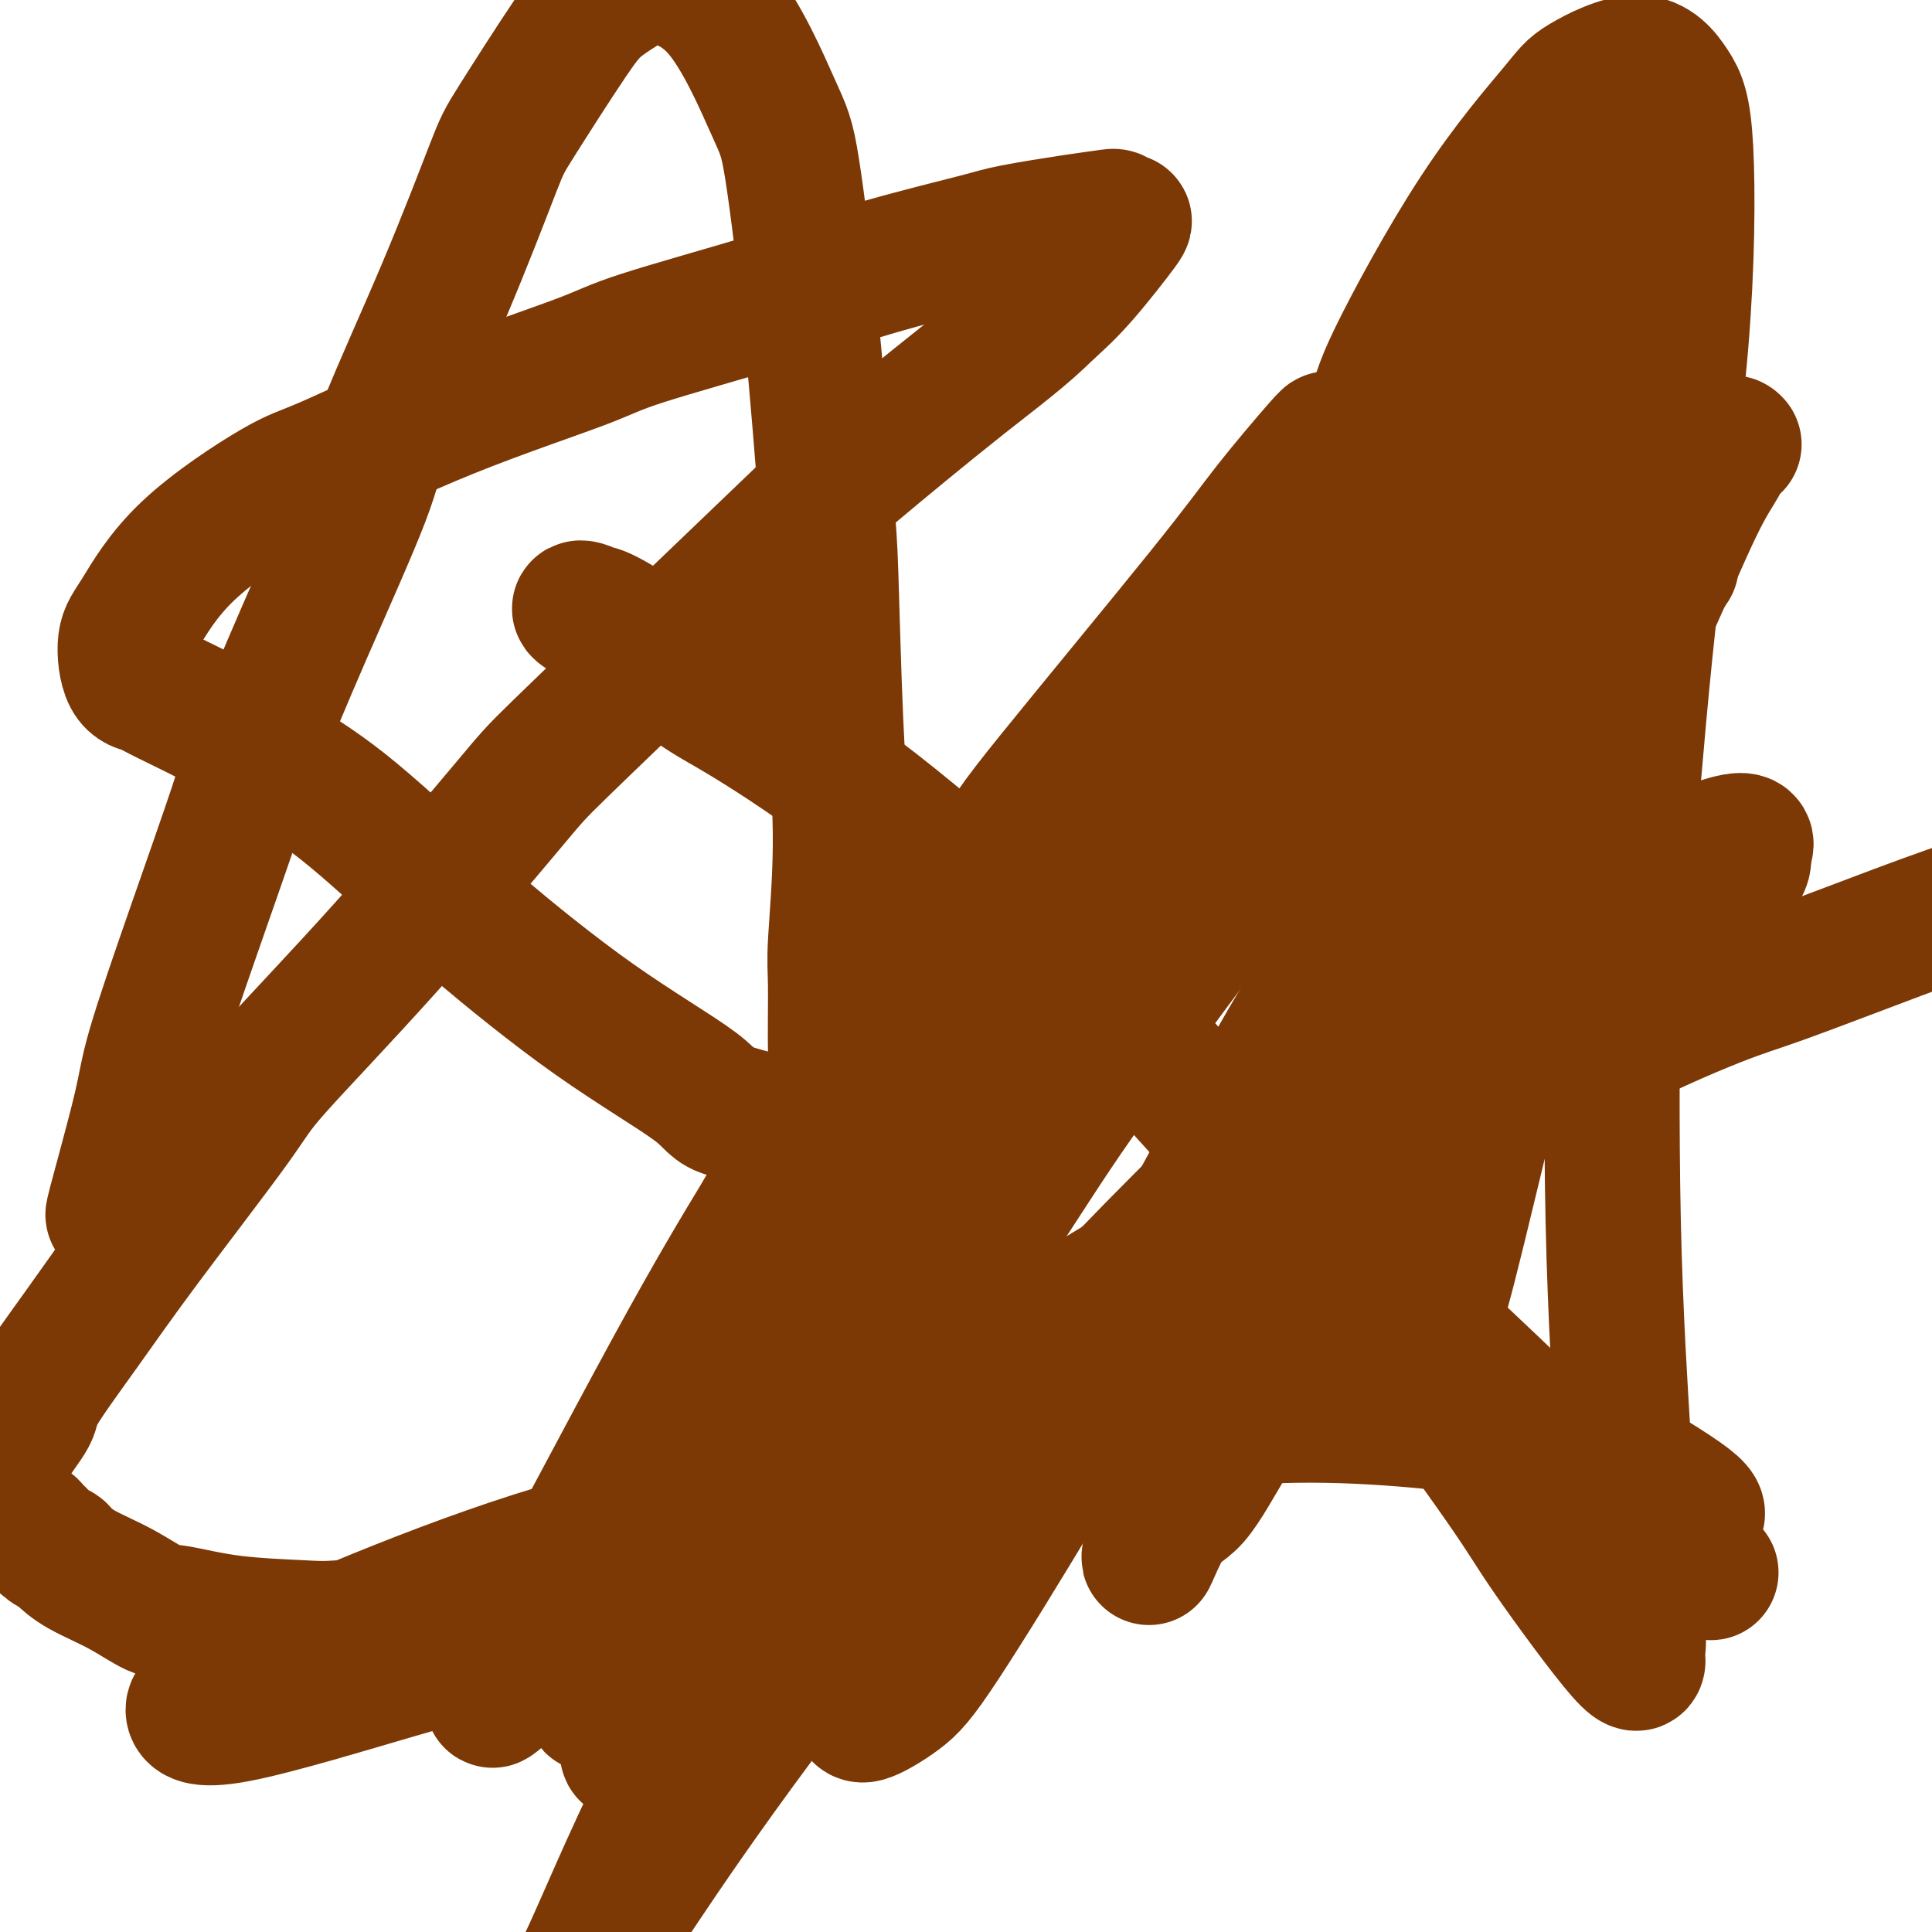 <svg viewBox='0 0 400 400' version='1.1' xmlns='http://www.w3.org/2000/svg' xmlns:xlink='http://www.w3.org/1999/xlink'><g fill='none' stroke='#D2711D' stroke-width='6' stroke-linecap='round' stroke-linejoin='round'><path d='M164,236c-0.024,-0.136 -0.049,-0.273 0,0c0.049,0.273 0.170,0.954 0,1c-0.170,0.046 -0.633,-0.545 -1,0c-0.367,0.545 -0.638,2.224 -1,3c-0.362,0.776 -0.814,0.650 -1,1c-0.186,0.350 -0.106,1.178 0,2c0.106,0.822 0.240,1.638 0,2c-0.240,0.362 -0.852,0.271 -1,1c-0.148,0.729 0.168,2.278 0,3c-0.168,0.722 -0.820,0.617 -1,1c-0.180,0.383 0.110,1.254 0,2c-0.110,0.746 -0.622,1.366 -1,2c-0.378,0.634 -0.622,1.283 -1,2c-0.378,0.717 -0.890,1.501 -1,2c-0.110,0.499 0.182,0.711 0,1c-0.182,0.289 -0.837,0.655 -1,1c-0.163,0.345 0.167,0.669 0,1c-0.167,0.331 -0.832,0.670 -1,1c-0.168,0.330 0.162,0.653 0,1c-0.162,0.347 -0.814,0.719 -1,1c-0.186,0.281 0.094,0.471 0,1c-0.094,0.529 -0.561,1.399 -1,2c-0.439,0.601 -0.850,0.934 -1,1c-0.150,0.066 -0.040,-0.136 0,0c0.040,0.136 0.011,0.609 0,1c-0.011,0.391 -0.003,0.699 0,1c0.003,0.301 0.001,0.596 0,1c-0.001,0.404 -0.000,0.916 0,1c0.000,0.084 0.000,-0.262 0,0c-0.000,0.262 -0.000,1.131 0,2'/><path d='M151,274c-2.011,6.041 -0.539,2.143 0,1c0.539,-1.143 0.144,0.467 0,1c-0.144,0.533 -0.039,-0.012 0,0c0.039,0.012 0.010,0.582 0,1c-0.010,0.418 -0.003,0.686 0,1c0.003,0.314 0.001,0.675 0,1c-0.001,0.325 -0.001,0.613 0,1c0.001,0.387 0.004,0.873 0,1c-0.004,0.127 -0.016,-0.106 0,0c0.016,0.106 0.058,0.550 0,1c-0.058,0.450 -0.218,0.905 0,1c0.218,0.095 0.814,-0.171 1,0c0.186,0.171 -0.038,0.778 0,1c0.038,0.222 0.339,0.060 1,0c0.661,-0.060 1.683,-0.016 2,0c0.317,0.016 -0.070,0.004 0,0c0.070,-0.004 0.596,-0.001 1,0c0.404,0.001 0.686,0.000 1,0c0.314,-0.000 0.662,-0.000 1,0c0.338,0.000 0.668,0.000 1,0c0.332,-0.000 0.666,-0.000 1,0'/><path d='M160,284c1.345,0.155 0.207,0.042 0,0c-0.207,-0.042 0.518,-0.011 1,0c0.482,0.011 0.720,0.004 1,0c0.280,-0.004 0.601,-0.004 1,0c0.399,0.004 0.877,0.012 1,0c0.123,-0.012 -0.108,-0.046 0,0c0.108,0.046 0.555,0.171 1,0c0.445,-0.171 0.889,-0.638 1,-1c0.111,-0.362 -0.110,-0.618 0,-1c0.110,-0.382 0.551,-0.890 1,-1c0.449,-0.110 0.908,0.177 1,0c0.092,-0.177 -0.181,-0.817 0,-1c0.181,-0.183 0.818,0.092 1,0c0.182,-0.092 -0.091,-0.550 0,-1c0.091,-0.450 0.545,-0.890 1,-1c0.455,-0.110 0.910,0.111 1,0c0.090,-0.111 -0.186,-0.556 0,-1c0.186,-0.444 0.835,-0.889 1,-1c0.165,-0.111 -0.153,0.111 0,0c0.153,-0.111 0.777,-0.556 1,-1c0.223,-0.444 0.046,-0.889 0,-1c-0.046,-0.111 0.039,0.111 0,0c-0.039,-0.111 -0.203,-0.554 0,-1c0.203,-0.446 0.772,-0.893 1,-1c0.228,-0.107 0.113,0.126 0,0c-0.113,-0.126 -0.226,-0.611 0,-1c0.226,-0.389 0.792,-0.682 1,-1c0.208,-0.318 0.060,-0.662 0,-1c-0.060,-0.338 -0.030,-0.669 0,-1'/><path d='M175,268c1.305,-2.029 1.068,-0.600 1,0c-0.068,0.600 0.035,0.372 0,0c-0.035,-0.372 -0.207,-0.887 0,-1c0.207,-0.113 0.791,0.177 1,0c0.209,-0.177 0.041,-0.822 0,-1c-0.041,-0.178 0.046,0.110 0,0c-0.046,-0.110 -0.223,-0.617 0,-1c0.223,-0.383 0.847,-0.641 1,-1c0.153,-0.359 -0.165,-0.817 0,-1c0.165,-0.183 0.814,-0.090 1,0c0.186,0.090 -0.090,0.178 0,0c0.090,-0.178 0.546,-0.621 1,-1c0.454,-0.379 0.906,-0.694 1,-1c0.094,-0.306 -0.168,-0.602 0,-1c0.168,-0.398 0.767,-0.898 1,-1c0.233,-0.102 0.100,0.193 0,0c-0.100,-0.193 -0.168,-0.874 0,-1c0.168,-0.126 0.570,0.304 1,0c0.430,-0.304 0.886,-1.342 1,-2c0.114,-0.658 -0.114,-0.935 0,-1c0.114,-0.065 0.569,0.084 1,0c0.431,-0.084 0.836,-0.400 1,-1c0.164,-0.600 0.085,-1.484 0,-2c-0.085,-0.516 -0.178,-0.663 0,-1c0.178,-0.337 0.626,-0.864 1,-1c0.374,-0.136 0.675,0.118 1,0c0.325,-0.118 0.676,-0.609 1,-1c0.324,-0.391 0.623,-0.682 1,-1c0.377,-0.318 0.832,-0.663 1,-1c0.168,-0.337 0.048,-0.668 0,-1c-0.048,-0.332 -0.024,-0.666 0,-1'/><path d='M191,245c2.864,-3.737 2.024,-1.579 2,-1c-0.024,0.579 0.768,-0.422 1,-1c0.232,-0.578 -0.096,-0.732 0,-1c0.096,-0.268 0.616,-0.651 1,-1c0.384,-0.349 0.633,-0.666 1,-1c0.367,-0.334 0.853,-0.685 1,-1c0.147,-0.315 -0.045,-0.595 0,-1c0.045,-0.405 0.326,-0.936 1,-1c0.674,-0.064 1.740,0.338 2,0c0.260,-0.338 -0.285,-1.415 0,-2c0.285,-0.585 1.399,-0.678 2,-1c0.601,-0.322 0.689,-0.874 1,-1c0.311,-0.126 0.844,0.173 1,0c0.156,-0.173 -0.065,-0.820 0,-1c0.065,-0.180 0.417,0.105 1,0c0.583,-0.105 1.398,-0.601 2,-1c0.602,-0.399 0.993,-0.699 1,-1c0.007,-0.301 -0.368,-0.601 0,-1c0.368,-0.399 1.478,-0.898 2,-1c0.522,-0.102 0.454,0.193 1,0c0.546,-0.193 1.705,-0.875 2,-1c0.295,-0.125 -0.276,0.309 0,0c0.276,-0.309 1.398,-1.359 2,-2c0.602,-0.641 0.685,-0.874 1,-1c0.315,-0.126 0.862,-0.146 1,0c0.138,0.146 -0.131,0.456 0,0c0.131,-0.456 0.664,-1.679 1,-2c0.336,-0.321 0.475,0.260 1,0c0.525,-0.260 1.436,-1.360 2,-2c0.564,-0.640 0.782,-0.820 1,-1'/><path d='M222,219c5.500,-4.427 3.750,-2.495 3,-2c-0.750,0.495 -0.501,-0.449 0,-1c0.501,-0.551 1.255,-0.710 2,-1c0.745,-0.290 1.480,-0.711 2,-1c0.520,-0.289 0.824,-0.448 1,-1c0.176,-0.552 0.223,-1.499 1,-2c0.777,-0.501 2.282,-0.557 3,-1c0.718,-0.443 0.648,-1.272 1,-2c0.352,-0.728 1.128,-1.353 2,-2c0.872,-0.647 1.842,-1.315 3,-2c1.158,-0.685 2.503,-1.386 3,-2c0.497,-0.614 0.146,-1.141 1,-2c0.854,-0.859 2.912,-2.052 4,-3c1.088,-0.948 1.206,-1.652 2,-3c0.794,-1.348 2.263,-3.339 3,-4c0.737,-0.661 0.741,0.008 2,-1c1.259,-1.008 3.773,-3.692 5,-5c1.227,-1.308 1.167,-1.240 2,-2c0.833,-0.760 2.559,-2.349 4,-4c1.441,-1.651 2.596,-3.365 4,-5c1.404,-1.635 3.056,-3.192 4,-4c0.944,-0.808 1.178,-0.868 2,-2c0.822,-1.132 2.231,-3.336 4,-5c1.769,-1.664 3.899,-2.789 5,-4c1.101,-1.211 1.172,-2.507 2,-4c0.828,-1.493 2.414,-3.184 4,-5c1.586,-1.816 3.171,-3.757 4,-5c0.829,-1.243 0.903,-1.787 2,-3c1.097,-1.213 3.219,-3.096 5,-5c1.781,-1.904 3.223,-3.830 4,-5c0.777,-1.170 0.888,-1.585 1,-2'/><path d='M307,129c3.752,-5.333 2.133,-4.167 2,-4c-0.133,0.167 1.221,-0.667 2,-2c0.779,-1.333 0.983,-3.165 1,-4c0.017,-0.835 -0.153,-0.674 0,-1c0.153,-0.326 0.629,-1.138 1,-2c0.371,-0.862 0.635,-1.775 1,-2c0.365,-0.225 0.830,0.238 1,0c0.170,-0.238 0.046,-1.177 0,-2c-0.046,-0.823 -0.015,-1.530 0,-2c0.015,-0.470 0.015,-0.705 0,-1c-0.015,-0.295 -0.045,-0.652 0,-1c0.045,-0.348 0.166,-0.688 0,-1c-0.166,-0.312 -0.618,-0.595 -1,-1c-0.382,-0.405 -0.694,-0.930 -1,-1c-0.306,-0.070 -0.607,0.317 -1,0c-0.393,-0.317 -0.879,-1.338 -1,-2c-0.121,-0.662 0.122,-0.965 0,-1c-0.122,-0.035 -0.609,0.197 -1,0c-0.391,-0.197 -0.686,-0.823 -1,-1c-0.314,-0.177 -0.648,0.096 -1,0c-0.352,-0.096 -0.722,-0.562 -1,-1c-0.278,-0.438 -0.463,-0.849 -1,-1c-0.537,-0.151 -1.424,-0.040 -2,0c-0.576,0.040 -0.839,0.011 -1,0c-0.161,-0.011 -0.218,-0.003 -1,0c-0.782,0.003 -2.289,0.001 -3,0c-0.711,-0.001 -0.627,-0.000 -1,0c-0.373,0.000 -1.203,0.000 -2,0c-0.797,-0.000 -1.561,-0.000 -2,0c-0.439,0.000 -0.554,0.000 -1,0c-0.446,-0.000 -1.223,-0.000 -2,0'/><path d='M291,99c-3.054,0.180 -3.187,0.630 -3,1c0.187,0.370 0.696,0.661 0,1c-0.696,0.339 -2.598,0.728 -4,1c-1.402,0.272 -2.304,0.429 -3,1c-0.696,0.571 -1.185,1.557 -2,2c-0.815,0.443 -1.954,0.345 -3,1c-1.046,0.655 -1.997,2.064 -3,3c-1.003,0.936 -2.057,1.400 -3,2c-0.943,0.600 -1.773,1.335 -3,2c-1.227,0.665 -2.849,1.261 -4,2c-1.151,0.739 -1.831,1.621 -3,3c-1.169,1.379 -2.826,3.257 -4,4c-1.174,0.743 -1.865,0.352 -3,1c-1.135,0.648 -2.713,2.333 -4,4c-1.287,1.667 -2.285,3.314 -3,4c-0.715,0.686 -1.149,0.409 -2,1c-0.851,0.591 -2.118,2.050 -3,3c-0.882,0.950 -1.377,1.390 -2,2c-0.623,0.610 -1.373,1.391 -2,2c-0.627,0.609 -1.129,1.046 -2,2c-0.871,0.954 -2.110,2.423 -3,4c-0.890,1.577 -1.431,3.261 -2,4c-0.569,0.739 -1.165,0.534 -2,1c-0.835,0.466 -1.908,1.602 -3,3c-1.092,1.398 -2.202,3.058 -3,4c-0.798,0.942 -1.283,1.167 -2,2c-0.717,0.833 -1.664,2.273 -3,4c-1.336,1.727 -3.059,3.741 -4,5c-0.941,1.259 -1.099,1.762 -2,3c-0.901,1.238 -2.543,3.211 -4,5c-1.457,1.789 -2.728,3.395 -4,5'/><path d='M203,181c-8.038,9.457 -3.133,4.100 -2,3c1.133,-1.100 -1.506,2.059 -3,4c-1.494,1.941 -1.842,2.666 -3,4c-1.158,1.334 -3.125,3.278 -4,4c-0.875,0.722 -0.658,0.221 -1,1c-0.342,0.779 -1.243,2.838 -2,4c-0.757,1.162 -1.371,1.428 -2,2c-0.629,0.572 -1.272,1.449 -2,2c-0.728,0.551 -1.542,0.777 -2,2c-0.458,1.223 -0.560,3.445 -1,4c-0.440,0.555 -1.217,-0.557 -2,0c-0.783,0.557 -1.571,2.781 -2,4c-0.429,1.219 -0.497,1.431 -1,2c-0.503,0.569 -1.439,1.495 -2,2c-0.561,0.505 -0.745,0.591 -1,1c-0.255,0.409 -0.580,1.142 -1,2c-0.420,0.858 -0.935,1.839 -1,2c-0.065,0.161 0.319,-0.500 0,0c-0.319,0.500 -1.342,2.161 -2,3c-0.658,0.839 -0.951,0.855 -1,1c-0.049,0.145 0.146,0.420 0,1c-0.146,0.580 -0.631,1.465 -1,2c-0.369,0.535 -0.620,0.721 -1,1c-0.380,0.279 -0.889,0.653 -1,1c-0.111,0.347 0.177,0.668 0,1c-0.177,0.332 -0.817,0.677 -1,1c-0.183,0.323 0.092,0.625 0,1c-0.092,0.375 -0.550,0.822 -1,1c-0.450,0.178 -0.890,0.086 -1,0c-0.110,-0.086 0.112,-0.168 0,0c-0.112,0.168 -0.556,0.584 -1,1'/><path d='M161,238c-6.497,9.000 -1.741,3.000 0,1c1.741,-2.000 0.467,-0.000 0,1c-0.467,1.000 -0.126,1.000 0,1c0.126,0.000 0.036,0.000 0,0c-0.036,0.000 -0.018,0.000 0,0'/><path d='M181,212c0.462,0.207 0.924,0.415 1,1c0.076,0.585 -0.234,1.549 0,2c0.234,0.451 1.011,0.389 2,1c0.989,0.611 2.191,1.894 3,3c0.809,1.106 1.223,2.036 2,3c0.777,0.964 1.915,1.964 3,3c1.085,1.036 2.118,2.109 3,3c0.882,0.891 1.612,1.601 2,2c0.388,0.399 0.433,0.488 1,1c0.567,0.512 1.657,1.446 2,2c0.343,0.554 -0.062,0.726 0,1c0.062,0.274 0.591,0.648 1,1c0.409,0.352 0.697,0.682 1,1c0.303,0.318 0.620,0.624 1,1c0.380,0.376 0.823,0.822 1,1c0.177,0.178 0.089,0.089 0,0'/></g>
<g fill='none' stroke='#7C3805' stroke-width='6' stroke-linecap='round' stroke-linejoin='round'><path d='M190,239c0.120,-0.453 0.239,-0.906 0,-1c-0.239,-0.094 -0.837,0.170 -1,0c-0.163,-0.170 0.108,-0.775 0,-1c-0.108,-0.225 -0.596,-0.069 -1,0c-0.404,0.069 -0.726,0.050 -1,0c-0.274,-0.050 -0.501,-0.132 -1,0c-0.499,0.132 -1.270,0.477 -2,1c-0.730,0.523 -1.418,1.223 -3,3c-1.582,1.777 -4.056,4.629 -6,7c-1.944,2.371 -3.357,4.261 -5,6c-1.643,1.739 -3.515,3.328 -4,4c-0.485,0.672 0.416,0.426 0,1c-0.416,0.574 -2.149,1.967 -2,1c0.149,-0.967 2.181,-4.296 6,-9c3.819,-4.704 9.423,-10.784 12,-14c2.577,-3.216 2.125,-3.568 4,-6c1.875,-2.432 6.078,-6.942 9,-10c2.922,-3.058 4.564,-4.662 6,-6c1.436,-1.338 2.666,-2.409 3,-3c0.334,-0.591 -0.228,-0.702 0,-1c0.228,-0.298 1.246,-0.784 1,0c-0.246,0.784 -1.757,2.839 -3,5c-1.243,2.161 -2.219,4.428 -5,8c-2.781,3.572 -7.366,8.449 -11,13c-3.634,4.551 -6.317,8.775 -9,13'/><path d='M177,250c-4.810,7.041 -3.334,5.642 -3,5c0.334,-0.642 -0.475,-0.529 -1,0c-0.525,0.529 -0.765,1.472 0,1c0.765,-0.472 2.534,-2.359 4,-4c1.466,-1.641 2.627,-3.036 7,-8c4.373,-4.964 11.957,-13.496 19,-22c7.043,-8.504 13.545,-16.979 19,-24c5.455,-7.021 9.862,-12.588 13,-16c3.138,-3.412 5.006,-4.668 7,-7c1.994,-2.332 4.114,-5.740 6,-8c1.886,-2.260 3.540,-3.373 4,-4c0.460,-0.627 -0.273,-0.768 0,-1c0.273,-0.232 1.553,-0.554 1,0c-0.553,0.554 -2.937,1.983 -5,4c-2.063,2.017 -3.804,4.621 -9,10c-5.196,5.379 -13.848,13.533 -23,23c-9.152,9.467 -18.803,20.249 -24,26c-5.197,5.751 -5.940,6.472 -10,11c-4.060,4.528 -11.437,12.862 -16,18c-4.563,5.138 -6.311,7.081 -8,9c-1.689,1.919 -3.318,3.816 -3,4c0.318,0.184 2.582,-1.343 5,-4c2.418,-2.657 4.990,-6.444 9,-11c4.010,-4.556 9.457,-9.881 13,-14c3.543,-4.119 5.181,-7.033 11,-14c5.819,-6.967 15.821,-17.989 25,-28c9.179,-10.011 17.537,-19.011 22,-24c4.463,-4.989 5.031,-5.966 9,-10c3.969,-4.034 11.338,-11.125 16,-16c4.662,-4.875 6.618,-7.536 8,-9c1.382,-1.464 2.191,-1.732 3,-2'/><path d='M276,135c18.721,-20.399 5.024,-5.398 1,-1c-4.024,4.398 1.625,-1.809 -1,1c-2.625,2.809 -13.523,14.633 -19,21c-5.477,6.367 -5.533,7.277 -12,15c-6.467,7.723 -19.345,22.259 -29,34c-9.655,11.741 -16.086,20.687 -23,30c-6.914,9.313 -14.310,18.993 -18,24c-3.690,5.007 -3.674,5.341 -5,7c-1.326,1.659 -3.993,4.643 -5,6c-1.007,1.357 -0.353,1.087 -1,2c-0.647,0.913 -2.596,3.008 1,-2c3.596,-5.008 12.737,-17.117 19,-25c6.263,-7.883 9.646,-11.538 11,-13c1.354,-1.462 0.677,-0.731 0,0'/><path d='M304,120c-0.274,0.024 -0.549,0.047 -1,0c-0.451,-0.047 -1.079,-0.165 -1,0c0.079,0.165 0.864,0.611 -1,2c-1.864,1.389 -6.379,3.720 -12,8c-5.621,4.280 -12.349,10.508 -16,14c-3.651,3.492 -4.225,4.247 -9,9c-4.775,4.753 -13.752,13.504 -23,24c-9.248,10.496 -18.768,22.738 -24,29c-5.232,6.262 -6.176,6.543 -11,13c-4.824,6.457 -13.527,19.088 -20,29c-6.473,9.912 -10.714,17.103 -15,24c-4.286,6.897 -8.615,13.500 -11,17c-2.385,3.500 -2.827,3.897 -4,5c-1.173,1.103 -3.079,2.910 -4,4c-0.921,1.090 -0.858,1.462 -1,2c-0.142,0.538 -0.490,1.243 0,1c0.490,-0.243 1.816,-1.433 7,-8c5.184,-6.567 14.225,-18.510 19,-25c4.775,-6.490 5.284,-7.527 11,-15c5.716,-7.473 16.638,-21.384 26,-33c9.362,-11.616 17.165,-20.939 26,-31c8.835,-10.061 18.700,-20.862 24,-27c5.300,-6.138 6.033,-7.613 10,-12c3.967,-4.387 11.169,-11.686 16,-17c4.831,-5.314 7.290,-8.645 9,-10c1.710,-1.355 2.670,-0.735 3,-1c0.330,-0.265 0.031,-1.414 0,-2c-0.031,-0.586 0.207,-0.610 0,0c-0.207,0.610 -0.860,1.854 -5,7c-4.140,5.146 -11.769,14.193 -19,23c-7.231,8.807 -14.066,17.373 -21,26c-6.934,8.627 -13.967,17.313 -21,26'/><path d='M236,202c-11.405,13.774 -6.917,8.208 -10,13c-3.083,4.792 -13.738,19.940 -18,26c-4.262,6.060 -2.131,3.030 0,0'/></g>
<g fill='none' stroke='#7C3805' stroke-width='28' stroke-linecap='round' stroke-linejoin='round'><path d='M275,91c0.093,-0.249 0.187,-0.498 -2,2c-2.187,2.498 -6.654,7.744 -10,12c-3.346,4.256 -5.571,7.521 -14,18c-8.429,10.479 -23.061,28.170 -31,38c-7.939,9.830 -9.187,11.798 -16,23c-6.813,11.202 -19.193,31.636 -29,48c-9.807,16.364 -17.040,28.658 -23,40c-5.960,11.342 -10.648,21.734 -13,27c-2.352,5.266 -2.369,5.407 -3,7c-0.631,1.593 -1.875,4.637 -2,5c-0.125,0.363 0.868,-1.957 2,-4c1.132,-2.043 2.402,-3.811 8,-12c5.598,-8.189 15.525,-22.800 28,-41c12.475,-18.200 27.498,-39.990 36,-52c8.502,-12.010 10.483,-14.240 20,-26c9.517,-11.760 26.569,-33.050 41,-50c14.431,-16.950 26.241,-29.559 37,-41c10.759,-11.441 20.468,-21.715 26,-27c5.532,-5.285 6.887,-5.582 9,-7c2.113,-1.418 4.986,-3.957 5,-4c0.014,-0.043 -2.829,2.410 -7,6c-4.171,3.590 -9.668,8.318 -23,22c-13.332,13.682 -34.498,36.319 -57,63c-22.502,26.681 -46.341,57.406 -60,75c-13.659,17.594 -17.137,22.058 -28,38c-10.863,15.942 -29.112,43.362 -41,61c-11.888,17.638 -17.415,25.494 -20,30c-2.585,4.506 -2.229,5.663 -3,7c-0.771,1.337 -2.671,2.853 -3,3c-0.329,0.147 0.911,-1.076 8,-14c7.089,-12.924 20.025,-37.550 29,-54c8.975,-16.450 13.987,-24.725 19,-33'/><path d='M158,251c16.512,-27.233 29.793,-44.816 46,-66c16.207,-21.184 35.340,-45.970 46,-59c10.660,-13.030 12.846,-14.305 21,-23c8.154,-8.695 22.275,-24.810 32,-35c9.725,-10.190 15.055,-14.457 17,-16c1.945,-1.543 0.504,-0.364 1,-1c0.496,-0.636 2.928,-3.087 -6,6c-8.928,9.087 -29.218,29.711 -50,55c-20.782,25.289 -42.057,55.244 -54,73c-11.943,17.756 -14.555,23.313 -25,42c-10.445,18.687 -28.725,50.504 -40,72c-11.275,21.496 -15.545,32.671 -18,39c-2.455,6.329 -3.094,7.813 -4,10c-0.906,2.187 -2.079,5.077 -1,5c1.079,-0.077 4.409,-3.119 8,-7c3.591,-3.881 7.444,-8.599 16,-22c8.556,-13.401 21.817,-35.483 38,-60c16.183,-24.517 35.288,-51.469 46,-67c10.712,-15.531 13.030,-19.639 24,-34c10.970,-14.361 30.590,-38.973 45,-57c14.410,-18.027 23.609,-29.470 31,-38c7.391,-8.530 12.974,-14.147 15,-16c2.026,-1.853 0.493,0.057 1,-1c0.507,-1.057 3.052,-5.081 -9,6c-12.052,11.081 -38.703,37.267 -52,51c-13.297,13.733 -13.242,15.011 -25,32c-11.758,16.989 -35.330,49.688 -54,78c-18.670,28.312 -32.437,52.238 -43,72c-10.563,19.762 -17.921,35.359 -22,44c-4.079,8.641 -4.880,10.326 -6,13c-1.120,2.674 -2.560,6.337 -4,10'/><path d='M132,357c-4.658,10.737 -0.303,4.079 1,2c1.303,-2.079 -0.445,0.422 5,-7c5.445,-7.422 18.084,-24.768 32,-45c13.916,-20.232 29.111,-43.350 38,-57c8.889,-13.650 11.473,-17.833 21,-31c9.527,-13.167 25.996,-35.319 41,-55c15.004,-19.681 28.542,-36.893 36,-46c7.458,-9.107 8.834,-10.109 14,-16c5.166,-5.891 14.120,-16.669 19,-23c4.880,-6.331 5.686,-8.214 6,-9c0.314,-0.786 0.135,-0.474 1,-1c0.865,-0.526 2.774,-1.890 -1,1c-3.774,2.890 -13.232,10.036 -22,18c-8.768,7.964 -16.845,16.748 -22,22c-5.155,5.252 -7.388,6.971 -11,11c-3.612,4.029 -8.604,10.368 -12,14c-3.396,3.632 -5.197,4.558 -6,5c-0.803,0.442 -0.609,0.400 -1,1c-0.391,0.600 -1.366,1.840 -2,0c-0.634,-1.840 -0.927,-6.762 2,-17c2.927,-10.238 9.073,-25.793 12,-34c2.927,-8.207 2.634,-9.065 6,-16c3.366,-6.935 10.392,-19.946 17,-30c6.608,-10.054 12.797,-17.151 16,-21c3.203,-3.849 3.420,-4.449 6,-6c2.580,-1.551 7.524,-4.055 11,-4c3.476,0.055 5.484,2.667 7,5c1.516,2.333 2.540,4.388 3,13c0.460,8.612 0.355,23.780 -1,40c-1.355,16.220 -3.958,33.491 -6,51c-2.042,17.509 -3.521,35.254 -5,53'/><path d='M337,175c-2.505,25.965 -2.769,18.877 -3,27c-0.231,8.123 -0.430,31.456 0,51c0.430,19.544 1.487,35.300 2,44c0.513,8.700 0.480,10.346 1,16c0.520,5.654 1.594,15.318 2,21c0.406,5.682 0.145,7.383 0,8c-0.145,0.617 -0.173,0.149 0,1c0.173,0.851 0.547,3.022 -3,-1c-3.547,-4.022 -11.014,-14.236 -15,-20c-3.986,-5.764 -4.490,-7.077 -10,-15c-5.510,-7.923 -16.027,-22.455 -25,-34c-8.973,-11.545 -16.403,-20.102 -27,-32c-10.597,-11.898 -24.363,-27.138 -32,-35c-7.637,-7.862 -9.146,-8.345 -16,-14c-6.854,-5.655 -19.053,-16.482 -30,-25c-10.947,-8.518 -20.641,-14.729 -26,-18c-5.359,-3.271 -6.382,-3.603 -10,-6c-3.618,-2.397 -9.832,-6.859 -14,-10c-4.168,-3.141 -6.289,-4.960 -8,-6c-1.711,-1.040 -3.011,-1.299 -3,-1c0.011,0.299 1.332,1.158 2,1c0.668,-0.158 0.684,-1.332 9,4c8.316,5.332 24.933,17.169 34,24c9.067,6.831 10.582,8.656 19,16c8.418,7.344 23.737,20.208 38,33c14.263,12.792 27.471,25.510 35,33c7.529,7.490 9.379,9.750 18,18c8.621,8.250 24.013,22.490 34,32c9.987,9.510 14.568,14.288 19,18c4.432,3.712 8.716,6.356 13,9'/><path d='M341,314c24.755,22.295 8.141,6.534 3,1c-5.141,-5.534 1.190,-0.839 4,1c2.810,1.839 2.099,0.823 2,0c-0.099,-0.823 0.415,-1.451 1,-2c0.585,-0.549 1.243,-1.017 -3,-4c-4.243,-2.983 -13.386,-8.481 -19,-11c-5.614,-2.519 -7.700,-2.058 -17,-3c-9.300,-0.942 -25.814,-3.288 -44,-3c-18.186,0.288 -38.044,3.210 -49,5c-10.956,1.790 -13.010,2.447 -25,5c-11.990,2.553 -33.917,7.002 -51,11c-17.083,3.998 -29.322,7.544 -42,12c-12.678,4.456 -25.794,9.821 -33,13c-7.206,3.179 -8.501,4.170 -12,6c-3.499,1.830 -9.200,4.498 -12,6c-2.800,1.502 -2.699,1.839 -3,2c-0.301,0.161 -1.006,0.148 -1,1c0.006,0.852 0.721,2.569 9,1c8.279,-1.569 24.121,-6.425 33,-9c8.879,-2.575 10.794,-2.868 21,-8c10.206,-5.132 28.702,-15.102 45,-24c16.298,-8.898 30.399,-16.725 48,-27c17.601,-10.275 38.701,-22.999 50,-30c11.299,-7.001 12.798,-8.281 22,-14c9.202,-5.719 26.108,-15.878 39,-24c12.892,-8.122 21.770,-14.207 27,-18c5.230,-3.793 6.813,-5.295 10,-8c3.187,-2.705 7.978,-6.612 11,-9c3.022,-2.388 4.275,-3.258 5,-4c0.725,-0.742 0.921,-1.355 1,-2c0.079,-0.645 0.039,-1.323 0,-2'/><path d='M361,176c2.475,-3.967 -4.837,-1.385 -15,3c-10.163,4.385 -23.178,10.571 -31,15c-7.822,4.429 -10.450,7.100 -19,14c-8.550,6.900 -23.021,18.028 -39,33c-15.979,14.972 -33.465,33.786 -43,44c-9.535,10.214 -11.120,11.826 -20,23c-8.880,11.174 -25.054,31.909 -37,48c-11.946,16.091 -19.663,27.536 -24,34c-4.337,6.464 -5.294,7.945 -8,12c-2.706,4.055 -7.160,10.685 -9,14c-1.840,3.315 -1.064,3.316 -1,3c0.064,-0.316 -0.582,-0.950 0,-2c0.582,-1.050 2.393,-2.515 6,-10c3.607,-7.485 9.010,-20.990 17,-37c7.990,-16.010 18.568,-34.527 24,-45c5.432,-10.473 5.719,-12.904 11,-24c5.281,-11.096 15.555,-30.859 27,-52c11.445,-21.141 24.060,-43.660 31,-56c6.940,-12.340 8.206,-14.502 15,-27c6.794,-12.498 19.116,-35.332 29,-52c9.884,-16.668 17.330,-27.169 25,-38c7.670,-10.831 15.564,-21.990 20,-28c4.436,-6.010 5.414,-6.870 8,-10c2.586,-3.130 6.780,-8.530 9,-11c2.220,-2.470 2.466,-2.009 3,-2c0.534,0.009 1.357,-0.432 1,0c-0.357,0.432 -1.894,1.737 -10,13c-8.106,11.263 -22.781,32.483 -31,44c-8.219,11.517 -9.982,13.332 -18,27c-8.018,13.668 -22.291,39.191 -34,61c-11.709,21.809 -20.855,39.905 -30,58'/><path d='M218,228c-14.135,29.178 -17.471,42.622 -20,51c-2.529,8.378 -4.249,11.691 -7,21c-2.751,9.309 -6.533,24.613 -9,34c-2.467,9.387 -3.617,12.857 -4,15c-0.383,2.143 0.003,2.958 0,4c-0.003,1.042 -0.395,2.309 1,2c1.395,-0.309 4.578,-2.195 7,-4c2.422,-1.805 4.083,-3.530 9,-11c4.917,-7.470 13.089,-20.687 21,-34c7.911,-13.313 15.562,-26.724 24,-42c8.438,-15.276 17.664,-32.416 23,-42c5.336,-9.584 6.782,-11.611 12,-20c5.218,-8.389 14.208,-23.141 22,-36c7.792,-12.859 14.387,-23.823 18,-30c3.613,-6.177 4.245,-7.565 7,-12c2.755,-4.435 7.635,-11.918 11,-17c3.365,-5.082 5.215,-7.764 6,-9c0.785,-1.236 0.503,-1.026 1,-2c0.497,-0.974 1.772,-3.131 1,-2c-0.772,1.131 -3.592,5.549 -7,11c-3.408,5.451 -7.405,11.935 -10,17c-2.595,5.065 -3.787,8.709 -8,17c-4.213,8.291 -11.446,21.227 -19,37c-7.554,15.773 -15.429,34.382 -19,43c-3.571,8.618 -2.838,7.246 -6,14c-3.162,6.754 -10.220,21.634 -15,33c-4.780,11.366 -7.281,19.220 -9,24c-1.719,4.780 -2.657,6.487 -4,10c-1.343,3.513 -3.092,8.830 -4,12c-0.908,3.170 -0.974,4.191 -1,5c-0.026,0.809 -0.013,1.404 0,2'/><path d='M239,319c-2.601,7.731 -0.102,0.557 2,-3c2.102,-3.557 3.808,-3.497 6,-6c2.192,-2.503 4.871,-7.568 7,-11c2.129,-3.432 3.707,-5.230 8,-12c4.293,-6.770 11.302,-18.511 18,-31c6.698,-12.489 13.084,-25.726 17,-34c3.916,-8.274 5.362,-11.583 9,-20c3.638,-8.417 9.468,-21.941 15,-34c5.532,-12.059 10.767,-22.654 14,-29c3.233,-6.346 4.464,-8.443 7,-14c2.536,-5.557 6.379,-14.575 9,-20c2.621,-5.425 4.022,-7.258 5,-9c0.978,-1.742 1.532,-3.392 2,-4c0.468,-0.608 0.848,-0.174 1,0c0.152,0.174 0.076,0.087 0,0'/><path d='M346,117c-1.828,2.645 -3.656,5.291 -8,17c-4.344,11.709 -11.203,32.483 -15,43c-3.797,10.517 -4.533,10.778 -8,24c-3.467,13.222 -9.664,39.406 -13,53c-3.336,13.594 -3.810,14.598 -4,15c-0.190,0.402 -0.095,0.201 0,0'/><path d='M24,250c-0.522,1.477 -1.044,2.955 0,-1c1.044,-3.955 3.653,-13.342 5,-19c1.347,-5.658 1.431,-7.587 3,-13c1.569,-5.413 4.624,-14.309 8,-24c3.376,-9.691 7.074,-20.178 9,-26c1.926,-5.822 2.079,-6.979 4,-12c1.921,-5.021 5.611,-13.905 10,-24c4.389,-10.095 9.479,-21.402 12,-28c2.521,-6.598 2.474,-8.487 5,-15c2.526,-6.513 7.627,-17.650 12,-28c4.373,-10.350 8.020,-19.912 10,-25c1.980,-5.088 2.294,-5.701 5,-10c2.706,-4.299 7.804,-12.282 11,-17c3.196,-4.718 4.491,-6.169 7,-8c2.509,-1.831 6.232,-4.040 8,-5c1.768,-0.960 1.582,-0.670 4,0c2.418,0.670 7.439,1.722 12,7c4.561,5.278 8.661,14.783 11,20c2.339,5.217 2.916,6.148 4,13c1.084,6.852 2.673,19.626 4,33c1.327,13.374 2.390,27.347 3,35c0.610,7.653 0.766,8.986 1,16c0.234,7.014 0.546,19.711 1,30c0.454,10.289 1.052,18.172 1,26c-0.052,7.828 -0.752,15.600 -1,20c-0.248,4.400 -0.042,5.427 0,9c0.042,3.573 -0.079,9.692 0,14c0.079,4.308 0.358,6.806 0,8c-0.358,1.194 -1.354,1.083 -2,2c-0.646,0.917 -0.943,2.862 -2,4c-1.057,1.138 -2.873,1.468 -6,1c-3.127,-0.468 -7.563,-1.734 -12,-3'/><path d='M151,230c-3.439,-0.857 -3.036,-2.001 -7,-5c-3.964,-2.999 -12.294,-7.853 -21,-14c-8.706,-6.147 -17.786,-13.587 -23,-18c-5.214,-4.413 -6.561,-5.798 -11,-10c-4.439,-4.202 -11.969,-11.222 -18,-16c-6.031,-4.778 -10.562,-7.315 -13,-9c-2.438,-1.685 -2.784,-2.518 -5,-4c-2.216,-1.482 -6.302,-3.614 -9,-5c-2.698,-1.386 -4.006,-2.026 -6,-3c-1.994,-0.974 -4.672,-2.280 -6,-3c-1.328,-0.720 -1.305,-0.853 -2,-1c-0.695,-0.147 -2.108,-0.309 -3,-2c-0.892,-1.691 -1.264,-4.911 -1,-7c0.264,-2.089 1.166,-3.047 3,-6c1.834,-2.953 4.602,-7.900 10,-13c5.398,-5.100 13.426,-10.352 18,-13c4.574,-2.648 5.694,-2.692 11,-5c5.306,-2.308 14.799,-6.881 25,-11c10.201,-4.119 21.110,-7.783 27,-10c5.890,-2.217 6.760,-2.988 13,-5c6.240,-2.012 17.851,-5.264 27,-8c9.149,-2.736 15.838,-4.957 23,-7c7.162,-2.043 14.798,-3.908 19,-5c4.202,-1.092 4.970,-1.412 8,-2c3.030,-0.588 8.321,-1.444 12,-2c3.679,-0.556 5.746,-0.811 7,-1c1.254,-0.189 1.695,-0.313 2,0c0.305,0.313 0.473,1.063 1,1c0.527,-0.063 1.411,-0.940 0,1c-1.411,1.940 -5.117,6.697 -8,10c-2.883,3.303 -4.941,5.151 -7,7'/><path d='M217,64c-5.165,5.179 -10.578,9.128 -18,15c-7.422,5.872 -16.854,13.668 -22,18c-5.146,4.332 -6.008,5.201 -11,10c-4.992,4.799 -14.115,13.529 -24,23c-9.885,9.471 -20.533,19.682 -26,25c-5.467,5.318 -5.753,5.742 -11,12c-5.247,6.258 -15.455,18.351 -25,29c-9.545,10.649 -18.425,19.854 -23,25c-4.575,5.146 -4.844,6.232 -9,12c-4.156,5.768 -12.200,16.217 -18,24c-5.800,7.783 -9.357,12.901 -13,18c-3.643,5.099 -7.372,10.178 -9,13c-1.628,2.822 -1.154,3.386 -2,5c-0.846,1.614 -3.011,4.278 -4,6c-0.989,1.722 -0.801,2.503 -1,3c-0.199,0.497 -0.785,0.712 -1,1c-0.215,0.288 -0.057,0.651 0,1c0.057,0.349 0.015,0.685 0,1c-0.015,0.315 -0.004,0.609 0,1c0.004,0.391 0.001,0.878 0,1c-0.001,0.122 -0.000,-0.122 0,0c0.000,0.122 0.000,0.611 0,1c-0.000,0.389 -0.001,0.679 0,1c0.001,0.321 0.004,0.674 0,1c-0.004,0.326 -0.015,0.626 0,1c0.015,0.374 0.056,0.822 0,1c-0.056,0.178 -0.207,0.086 0,0c0.207,-0.086 0.774,-0.168 1,0c0.226,0.168 0.113,0.584 0,1'/><path d='M1,313c0.393,1.172 0.875,0.103 1,0c0.125,-0.103 -0.107,0.761 0,1c0.107,0.239 0.554,-0.147 1,0c0.446,0.147 0.893,0.827 1,1c0.107,0.173 -0.125,-0.160 0,0c0.125,0.160 0.606,0.811 1,1c0.394,0.189 0.700,-0.086 1,0c0.300,0.086 0.595,0.534 1,1c0.405,0.466 0.919,0.949 1,1c0.081,0.051 -0.271,-0.332 0,0c0.271,0.332 1.165,1.378 2,2c0.835,0.622 1.613,0.818 2,1c0.387,0.182 0.384,0.348 1,1c0.616,0.652 1.850,1.789 4,3c2.150,1.211 5.215,2.496 8,4c2.785,1.504 5.290,3.227 7,4c1.710,0.773 2.624,0.594 5,1c2.376,0.406 6.214,1.395 11,2c4.786,0.605 10.520,0.825 14,1c3.480,0.175 4.704,0.303 9,0c4.296,-0.303 11.662,-1.038 20,-3c8.338,-1.962 17.647,-5.151 23,-7c5.353,-1.849 6.751,-2.359 13,-5c6.249,-2.641 17.351,-7.413 27,-12c9.649,-4.587 17.845,-8.989 28,-14c10.155,-5.011 22.268,-10.632 29,-14c6.732,-3.368 8.082,-4.484 15,-8c6.918,-3.516 19.405,-9.433 30,-15c10.595,-5.567 19.297,-10.783 28,-16'/><path d='M284,243c22.227,-11.178 12.793,-5.622 15,-7c2.207,-1.378 16.054,-9.690 28,-16c11.946,-6.310 21.991,-10.619 28,-13c6.009,-2.381 7.980,-2.834 14,-5c6.020,-2.166 16.087,-6.044 24,-9c7.913,-2.956 13.671,-4.991 20,-7c6.329,-2.009 13.230,-3.991 17,-5c3.770,-1.009 4.409,-1.045 8,-2c3.591,-0.955 10.136,-2.830 15,-4c4.864,-1.170 8.049,-1.634 10,-2c1.951,-0.366 2.668,-0.634 5,-1c2.332,-0.366 6.278,-0.830 10,-1c3.722,-0.170 7.220,-0.046 9,0c1.780,0.046 1.842,0.014 4,0c2.158,-0.014 6.412,-0.011 10,0c3.588,0.011 6.510,0.031 10,0c3.490,-0.031 7.549,-0.112 10,0c2.451,0.112 3.293,0.418 6,1c2.707,0.582 7.278,1.439 12,2c4.722,0.561 9.594,0.827 12,1c2.406,0.173 2.345,0.252 5,1c2.655,0.748 8.026,2.166 12,3c3.974,0.834 6.550,1.083 10,2c3.450,0.917 7.775,2.502 10,3c2.225,0.498 2.351,-0.092 4,0c1.649,0.092 4.822,0.865 8,2c3.178,1.135 6.360,2.633 8,3c1.640,0.367 1.739,-0.396 3,0c1.261,0.396 3.686,1.953 6,3c2.314,1.047 4.518,1.585 6,2c1.482,0.415 2.241,0.708 3,1'/><path d='M626,195c12.890,3.560 7.614,2.461 7,3c-0.614,0.539 3.434,2.717 7,4c3.566,1.283 6.652,1.672 8,2c1.348,0.328 0.960,0.595 4,2c3.040,1.405 9.508,3.950 13,5c3.492,1.050 4.009,0.607 5,1c0.991,0.393 2.457,1.622 5,3c2.543,1.378 6.162,2.903 10,4c3.838,1.097 7.896,1.764 12,3c4.104,1.236 8.255,3.041 11,4c2.745,0.959 4.086,1.072 7,2c2.914,0.928 7.402,2.671 12,4c4.598,1.329 9.307,2.243 12,3c2.693,0.757 3.371,1.355 6,2c2.629,0.645 7.210,1.336 12,2c4.790,0.664 9.789,1.302 13,2c3.211,0.698 4.634,1.457 7,2c2.366,0.543 5.676,0.869 7,1c1.324,0.131 0.662,0.065 0,0'/></g>
</svg>